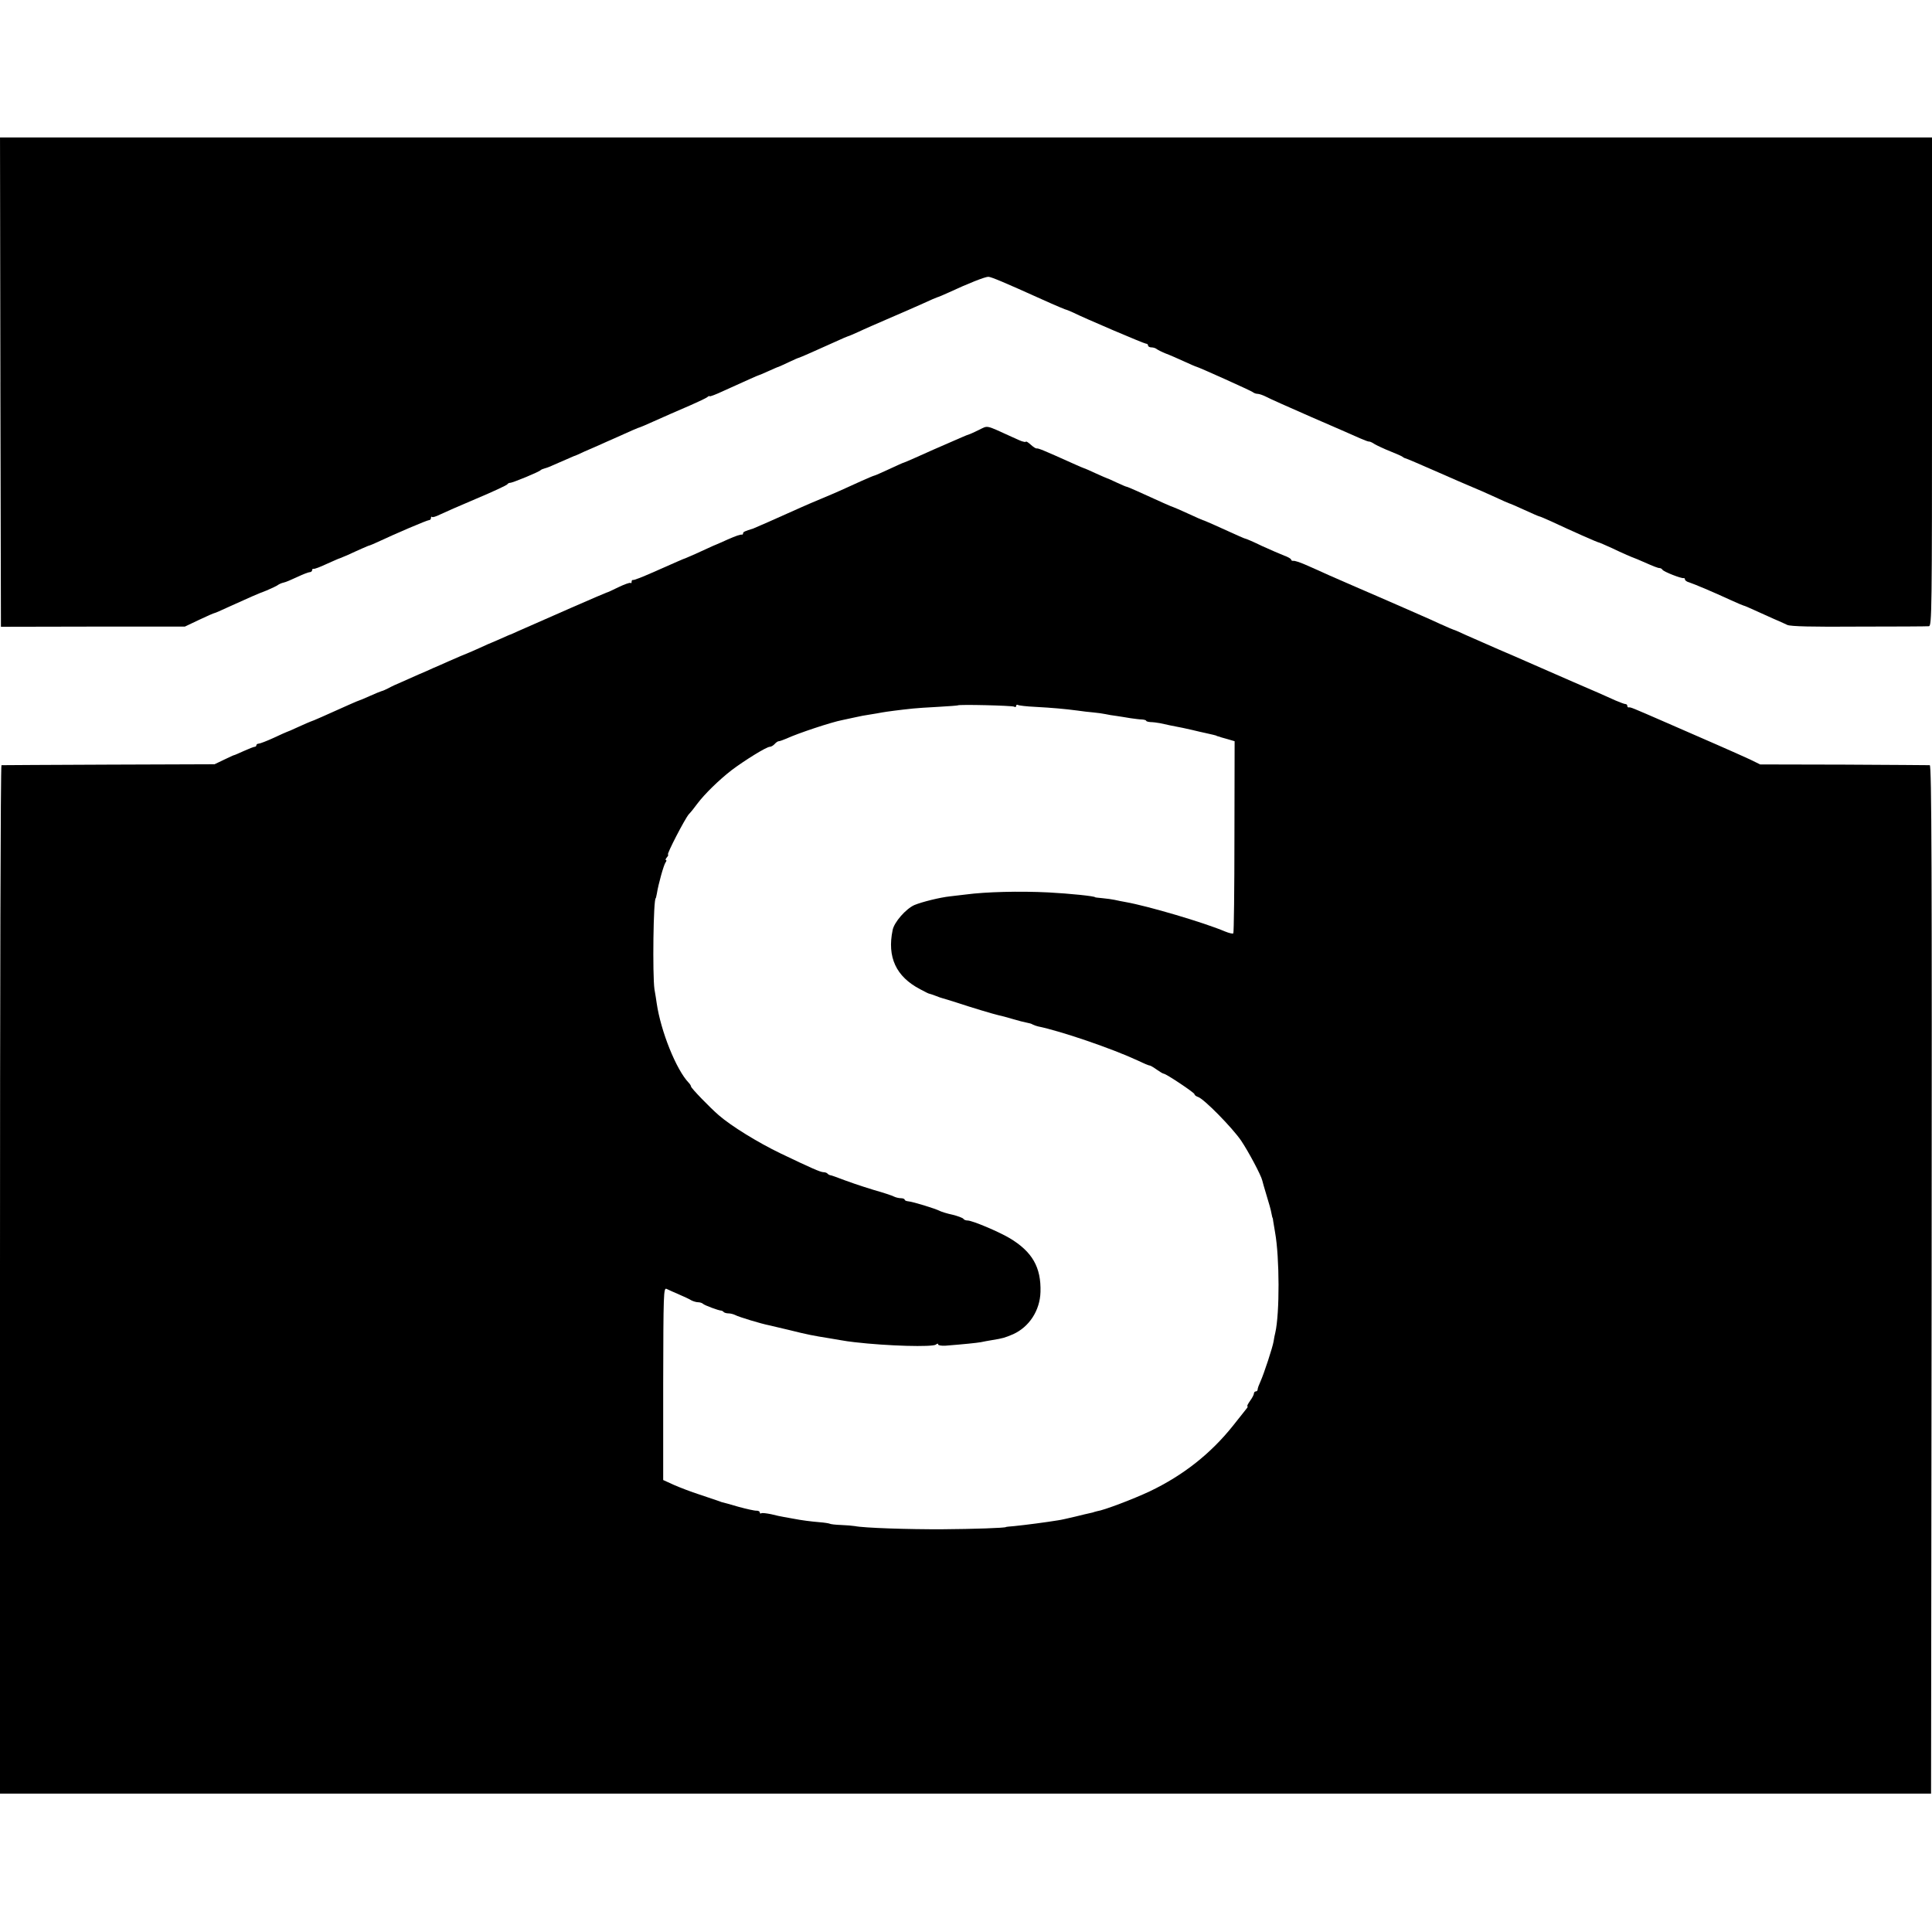 <?xml version="1.0" standalone="no"?>
<!DOCTYPE svg PUBLIC "-//W3C//DTD SVG 20010904//EN"
 "http://www.w3.org/TR/2001/REC-SVG-20010904/DTD/svg10.dtd">
<svg version="1.0" xmlns="http://www.w3.org/2000/svg"
 width="1040pt" height="1040pt" viewBox="0 0 1040 1040"
 preserveAspectRatio="xMidYMid meet">
<g transform="translate(0,1040) scale(0.1,-0.1)"
fill="#000000" stroke="none">
<path d="M2 8343 l3 -1317 495 1 495 0 78 37 c42 20 79 36 82 36 3 0 33 13 67
29 124 56 161 73 212 92 28 12 56 25 62 30 7 5 21 11 31 13 11 2 43 16 73 30
30 14 60 26 67 26 7 0 13 5 13 10 0 6 3 9 8 8 4 -2 36 10 72 27 36 16 67 30
70 30 3 1 22 9 43 18 20 9 54 25 75 34 20 9 39 17 42 17 3 1 21 8 40 17 102
48 269 119 279 119 6 0 11 5 11 12 0 6 3 9 6 5 3 -3 22 3 42 13 21 10 109 49
197 86 88 37 163 72 166 77 3 5 10 8 15 8 11 -1 157 59 164 68 3 3 12 7 20 9
8 2 29 9 45 17 48 21 110 48 115 50 3 0 28 11 55 24 28 12 66 29 85 37 19 9
49 22 65 29 99 45 146 65 150 65 2 0 34 14 72 31 76 34 97 43 203 89 41 18 81
37 87 42 7 6 13 8 13 5 0 -3 33 9 73 28 133 60 188 85 191 85 2 0 25 10 52 22
27 12 51 23 54 23 3 1 28 12 55 25 28 13 52 24 55 24 6 1 103 44 198 87 35 16
65 29 67 29 3 0 28 11 57 24 29 14 103 46 163 72 61 26 143 62 183 80 41 19
76 34 78 34 3 0 31 12 62 26 103 48 194 84 212 84 15 0 86 -30 290 -122 73
-33 130 -57 135 -57 3 -1 18 -7 33 -14 55 -28 381 -167 391 -167 6 0 11 -4 11
-10 0 -5 8 -10 18 -10 10 0 22 -4 27 -8 6 -5 28 -16 50 -25 22 -8 67 -28 100
-43 33 -15 62 -28 65 -28 14 -3 296 -130 304 -137 6 -5 17 -9 25 -9 9 0 29 -7
45 -15 16 -9 126 -58 245 -110 119 -51 236 -103 261 -114 25 -11 47 -19 50
-18 3 1 17 -5 30 -14 14 -8 52 -26 85 -39 33 -13 62 -26 65 -29 3 -3 10 -7 15
-8 6 -1 78 -32 160 -68 83 -37 172 -75 198 -86 27 -11 82 -35 123 -54 41 -19
77 -35 79 -35 3 0 39 -16 81 -35 41 -19 78 -35 81 -35 3 0 31 -12 62 -26 113
-53 251 -114 257 -114 3 0 34 -14 70 -30 60 -29 112 -51 124 -55 3 -1 23 -9
45 -19 57 -25 79 -34 89 -34 5 0 12 -4 15 -9 7 -11 102 -48 114 -45 4 1 7 -2
7 -7 0 -5 10 -13 23 -16 25 -8 132 -53 225 -96 35 -16 66 -29 68 -29 3 0 29
-11 57 -24 29 -13 75 -34 102 -46 28 -12 62 -27 76 -34 18 -8 133 -11 385 -9
197 0 367 1 377 2 16 1 17 71 17 1316 l0 1315 -5200 0 -5200 0 2 -1317z"/>
<path d="M5270 8086 c-25 -12 -48 -23 -53 -24 -4 -1 -22 -8 -40 -16 -122 -53
-200 -87 -250 -110 -32 -14 -59 -26 -61 -26 -3 0 -38 -16 -79 -35 -41 -19 -77
-35 -80 -35 -3 0 -36 -14 -74 -31 -37 -17 -86 -39 -108 -49 -22 -10 -69 -30
-105 -45 -36 -15 -83 -35 -105 -45 -136 -61 -251 -112 -260 -115 -45 -14 -55
-18 -55 -26 0 -5 -3 -8 -7 -7 -9 1 -30 -6 -78 -27 -17 -8 -51 -23 -78 -34 -26
-12 -68 -31 -94 -43 -27 -12 -50 -22 -53 -23 -6 -1 -46 -19 -180 -78 -52 -23
-98 -41 -102 -39 -5 1 -8 -3 -8 -10 0 -6 -2 -9 -6 -6 -3 3 -32 -7 -65 -23 -32
-16 -61 -29 -64 -29 -4 0 -347 -150 -475 -207 -19 -9 -37 -17 -40 -18 -3 0
-27 -11 -54 -23 -27 -12 -50 -22 -51 -22 -1 0 -29 -12 -61 -27 -33 -15 -61
-27 -64 -28 -9 -3 -60 -25 -108 -46 -26 -12 -63 -28 -82 -36 -19 -9 -53 -24
-75 -33 -22 -10 -62 -28 -90 -40 -27 -11 -61 -27 -75 -35 -14 -7 -29 -14 -35
-15 -5 -1 -34 -13 -63 -26 -29 -13 -55 -24 -57 -24 -2 0 -28 -11 -57 -24 -129
-58 -194 -87 -208 -91 -3 -1 -31 -13 -64 -28 -32 -15 -60 -27 -62 -27 -1 0
-33 -14 -71 -32 -37 -17 -74 -31 -80 -31 -7 0 -13 -4 -13 -9 0 -4 -4 -8 -9 -8
-5 0 -30 -10 -57 -22 -27 -12 -51 -23 -54 -23 -3 0 -27 -12 -55 -25 l-50 -24
-570 -2 c-314 -1 -573 -3 -577 -3 -5 -1 -8 -1246 -8 -2768 l0 -2768 5198 0
5197 0 3 2768 c2 2210 0 2767 -10 2768 -7 0 -215 2 -463 3 l-450 1 -55 27
c-30 14 -109 49 -175 78 -66 29 -190 83 -275 120 -186 81 -193 84 -202 82 -5
-1 -8 3 -8 8 0 6 -5 10 -10 10 -6 0 -29 9 -53 19 -23 11 -132 59 -242 106
-110 48 -218 95 -240 105 -22 10 -89 39 -150 65 -60 26 -138 61 -173 76 -34
16 -64 29 -67 29 -2 0 -34 14 -72 31 -37 17 -81 37 -98 44 -16 7 -50 22 -75
33 -25 11 -99 43 -165 72 -66 28 -133 58 -150 65 -16 7 -66 29 -110 48 -44 20
-102 46 -130 58 -27 12 -56 21 -62 20 -7 -1 -13 2 -13 7 0 4 -17 14 -37 21
-20 8 -74 31 -120 52 -45 22 -85 39 -88 39 -4 0 -27 10 -168 74 -32 14 -59 26
-62 26 -2 0 -38 16 -79 35 -42 19 -78 35 -80 35 -4 0 -76 32 -194 86 -29 13
-55 24 -58 24 -3 0 -26 10 -52 22 -26 12 -49 23 -52 23 -3 1 -31 13 -64 28
-32 15 -60 27 -62 27 -2 0 -27 11 -56 24 -165 74 -189 84 -199 82 -4 0 -17 8
-29 19 -12 11 -24 19 -26 18 -2 -2 -6 -2 -9 -2 -3 1 -8 2 -12 3 -5 1 -30 12
-58 25 -143 65 -125 61 -175 37z m189 -1490 c6 -4 11 -2 11 4 0 6 4 8 10 5 5
-3 47 -8 92 -10 92 -5 160 -11 228 -20 25 -4 63 -8 85 -10 22 -2 51 -6 65 -9
14 -3 41 -8 60 -10 19 -3 53 -8 75 -12 22 -3 50 -7 63 -7 12 -1 22 -4 22 -7 0
-3 10 -6 23 -7 12 0 36 -3 52 -6 17 -4 41 -9 55 -12 61 -12 78 -15 120 -25 25
-6 54 -13 65 -15 42 -9 60 -14 63 -15 1 -2 5 -3 10 -4 4 -2 25 -8 47 -14 l41
-12 -1 -514 c0 -283 -3 -517 -6 -520 -3 -4 -23 1 -45 10 -113 48 -415 137
-534 158 -19 3 -46 9 -60 12 -14 3 -43 7 -65 9 -22 2 -40 4 -40 5 0 6 -137 20
-250 26 -158 8 -339 3 -445 -11 -19 -2 -57 -7 -85 -10 -56 -6 -152 -30 -193
-47 -45 -20 -109 -92 -117 -135 -30 -145 18 -250 148 -318 26 -14 48 -25 49
-24 2 0 17 -5 33 -11 17 -7 35 -13 40 -14 6 -1 39 -12 75 -23 78 -26 198 -62
225 -68 11 -2 45 -11 75 -20 30 -9 65 -18 77 -20 12 -2 27 -6 32 -10 6 -3 19
-8 28 -10 123 -25 398 -119 538 -184 33 -16 62 -28 65 -27 3 0 19 -9 37 -22
17 -12 34 -22 38 -22 12 0 165 -102 165 -110 0 -5 8 -11 19 -15 31 -9 184
-165 232 -235 39 -58 108 -187 114 -215 1 -5 11 -41 23 -80 12 -38 24 -81 26
-95 3 -14 5 -25 6 -25 1 0 3 -9 4 -20 2 -11 6 -38 10 -60 24 -134 25 -434 1
-539 -3 -11 -7 -32 -9 -46 -5 -32 -52 -175 -71 -217 -8 -17 -15 -36 -15 -42 0
-6 -4 -11 -10 -11 -5 0 -10 -5 -10 -11 0 -6 -9 -24 -21 -40 -11 -16 -18 -29
-14 -29 3 0 1 -6 -5 -13 -5 -6 -38 -48 -73 -92 -119 -149 -266 -266 -448 -353
-87 -41 -247 -102 -284 -107 -5 -1 -12 -3 -15 -4 -3 -2 -13 -4 -22 -6 -9 -2
-45 -10 -80 -19 -35 -8 -76 -18 -93 -20 -61 -10 -174 -25 -235 -31 -25 -2 -45
-4 -45 -5 0 -5 -180 -11 -340 -12 -184 -1 -426 7 -473 17 -13 2 -46 5 -75 6
-29 1 -56 4 -61 7 -4 2 -29 6 -55 8 -47 4 -95 10 -141 19 -14 2 -36 7 -50 9
-14 2 -45 9 -69 15 -25 5 -49 8 -53 5 -4 -3 -8 -1 -8 5 0 5 -8 9 -17 9 -10 -1
-54 9 -98 21 -44 13 -84 24 -90 25 -5 2 -17 6 -25 9 -8 3 -51 17 -95 32 -44
14 -106 38 -138 52 l-57 26 0 518 c1 486 2 518 18 511 9 -5 40 -18 67 -30 28
-12 58 -26 67 -32 10 -5 26 -10 36 -10 10 0 22 -4 27 -9 9 -8 81 -35 97 -36 3
0 10 -3 14 -8 4 -4 16 -7 26 -7 10 0 26 -4 36 -9 18 -10 140 -47 182 -55 14
-3 61 -14 106 -25 104 -26 132 -31 219 -45 22 -4 51 -9 65 -11 14 -3 45 -7 70
-10 180 -21 419 -27 438 -13 7 6 12 7 12 1 0 -5 17 -8 38 -7 102 8 169 15 192
19 14 3 40 8 59 11 62 10 70 13 115 32 86 39 144 127 147 227 4 133 -44 217
-166 290 -59 35 -201 95 -226 95 -10 0 -20 4 -23 9 -3 5 -30 15 -58 22 -29 6
-60 16 -68 20 -24 13 -146 50 -169 52 -12 1 -21 5 -21 9 0 4 -9 8 -20 8 -11 0
-28 4 -38 9 -9 5 -57 21 -107 35 -78 24 -131 42 -210 72 -11 4 -23 8 -27 8 -3
1 -10 4 -14 9 -4 4 -13 7 -21 7 -16 0 -66 22 -233 102 -122 59 -263 146 -330
204 -48 41 -150 147 -150 155 0 4 -6 14 -13 21 -67 70 -150 277 -172 428 -2
14 -7 48 -12 75 -11 77 -6 490 7 490 1 0 3 11 6 25 8 51 37 155 47 168 5 6 6
12 2 12 -4 0 -2 7 5 15 7 8 9 15 6 15 -9 0 91 193 112 217 10 10 30 35 46 57
39 52 116 127 184 180 72 54 188 126 206 126 7 0 19 7 26 15 7 8 17 15 22 15
6 0 24 7 41 14 60 28 243 89 302 100 11 2 40 9 65 14 25 6 63 13 85 16 23 4
51 8 64 11 22 4 97 14 166 21 17 2 77 6 135 9 57 3 105 7 106 8 6 6 293 -1
303 -7z"/>
</g>
</svg>
